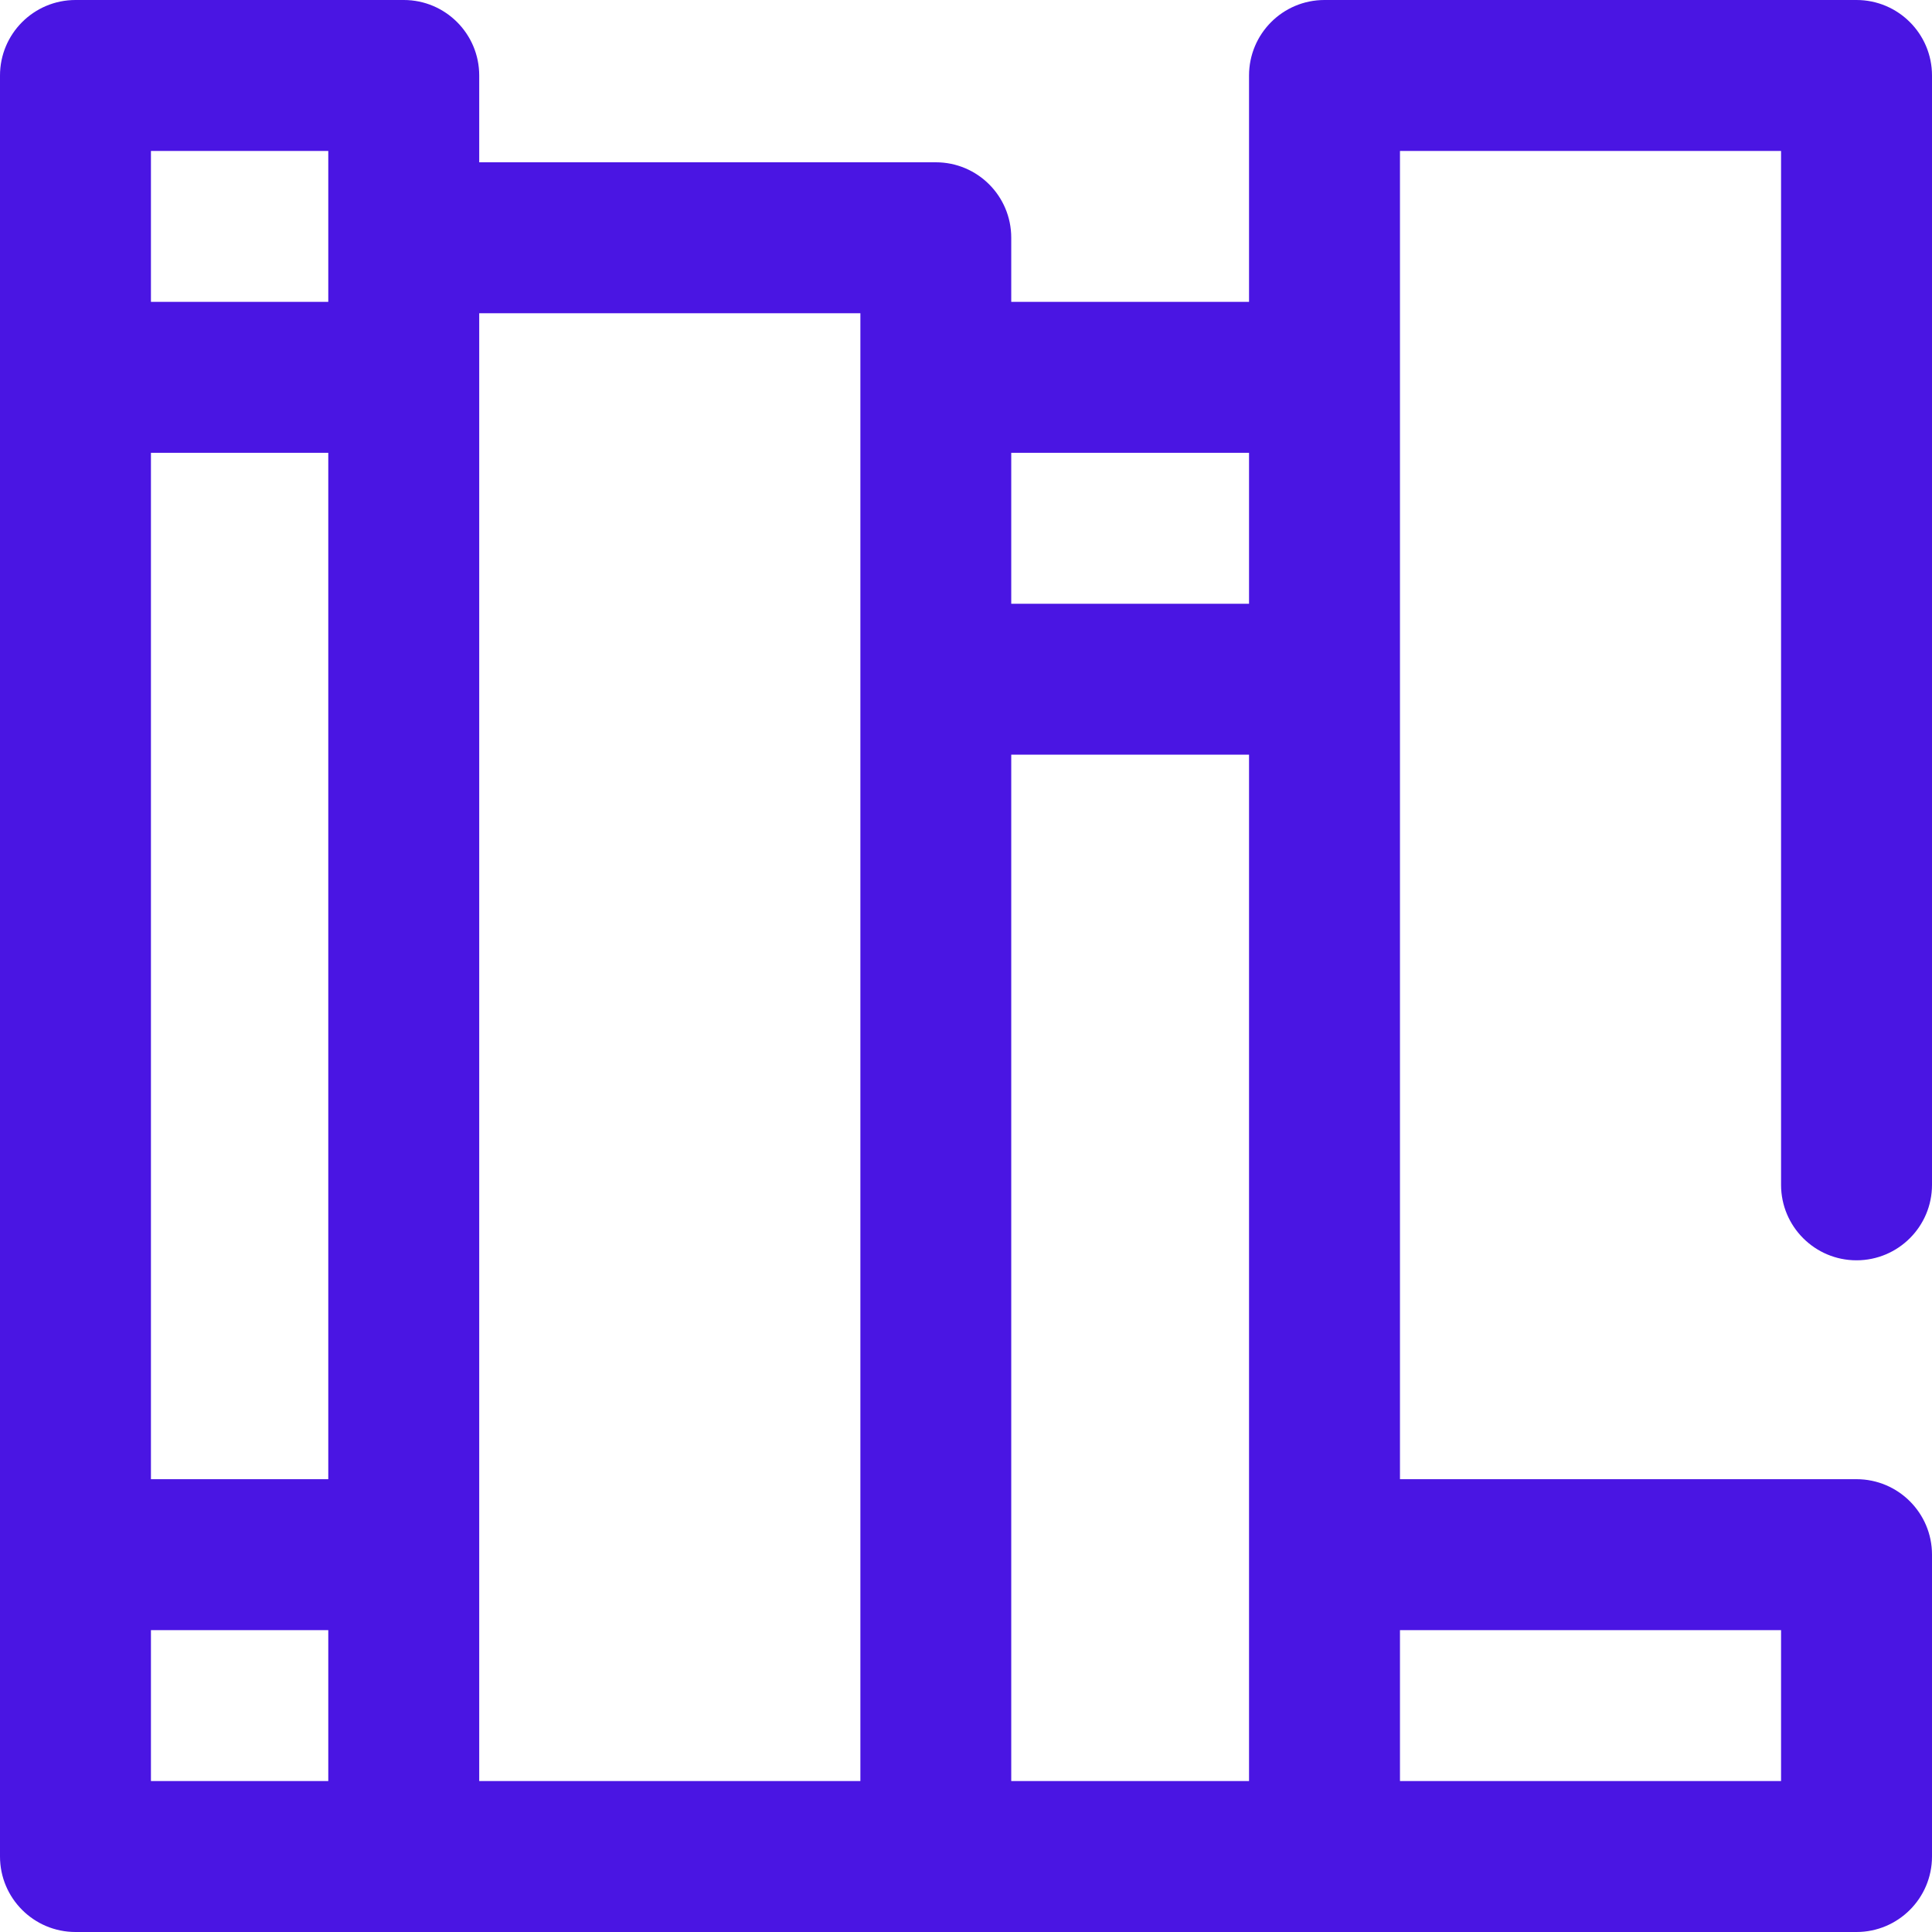 <svg width="24" height="24" viewBox="0 0 24 24" fill="none" xmlns="http://www.w3.org/2000/svg">
<path d="M23.062 15.656C23.58 15.656 24 15.236 24 14.719V0.938C24 0.42 23.58 0 23.062 0H16.453C15.935 0 15.516 0.42 15.516 0.938V3.75H12.562V2.953C12.562 2.435 12.143 2.016 11.625 2.016H5.953V0.938C5.953 0.42 5.533 0 5.016 0H0.938C0.42 0 0 0.42 0 0.938V23.062C0 23.58 0.42 24 0.938 24H23.062C23.58 24 24 23.58 24 23.062V19.312C24 18.795 23.58 18.375 23.062 18.375H17.391V1.875H22.125V14.719C22.125 15.236 22.545 15.656 23.062 15.656ZM4.078 22.125H1.875V20.25H4.078V22.125ZM4.078 18.375H1.875V5.625H4.078V18.375ZM4.078 3.75H1.875V1.875H4.078V3.75ZM10.688 22.125H5.953V3.891H10.688V22.125ZM15.516 22.125H12.562V9.375H15.516V22.125ZM15.516 7.5H12.562V5.625H15.516V7.5ZM22.125 20.25V22.125H17.391V20.25H22.125Z" fill="#4A15E3"/>
</svg>
